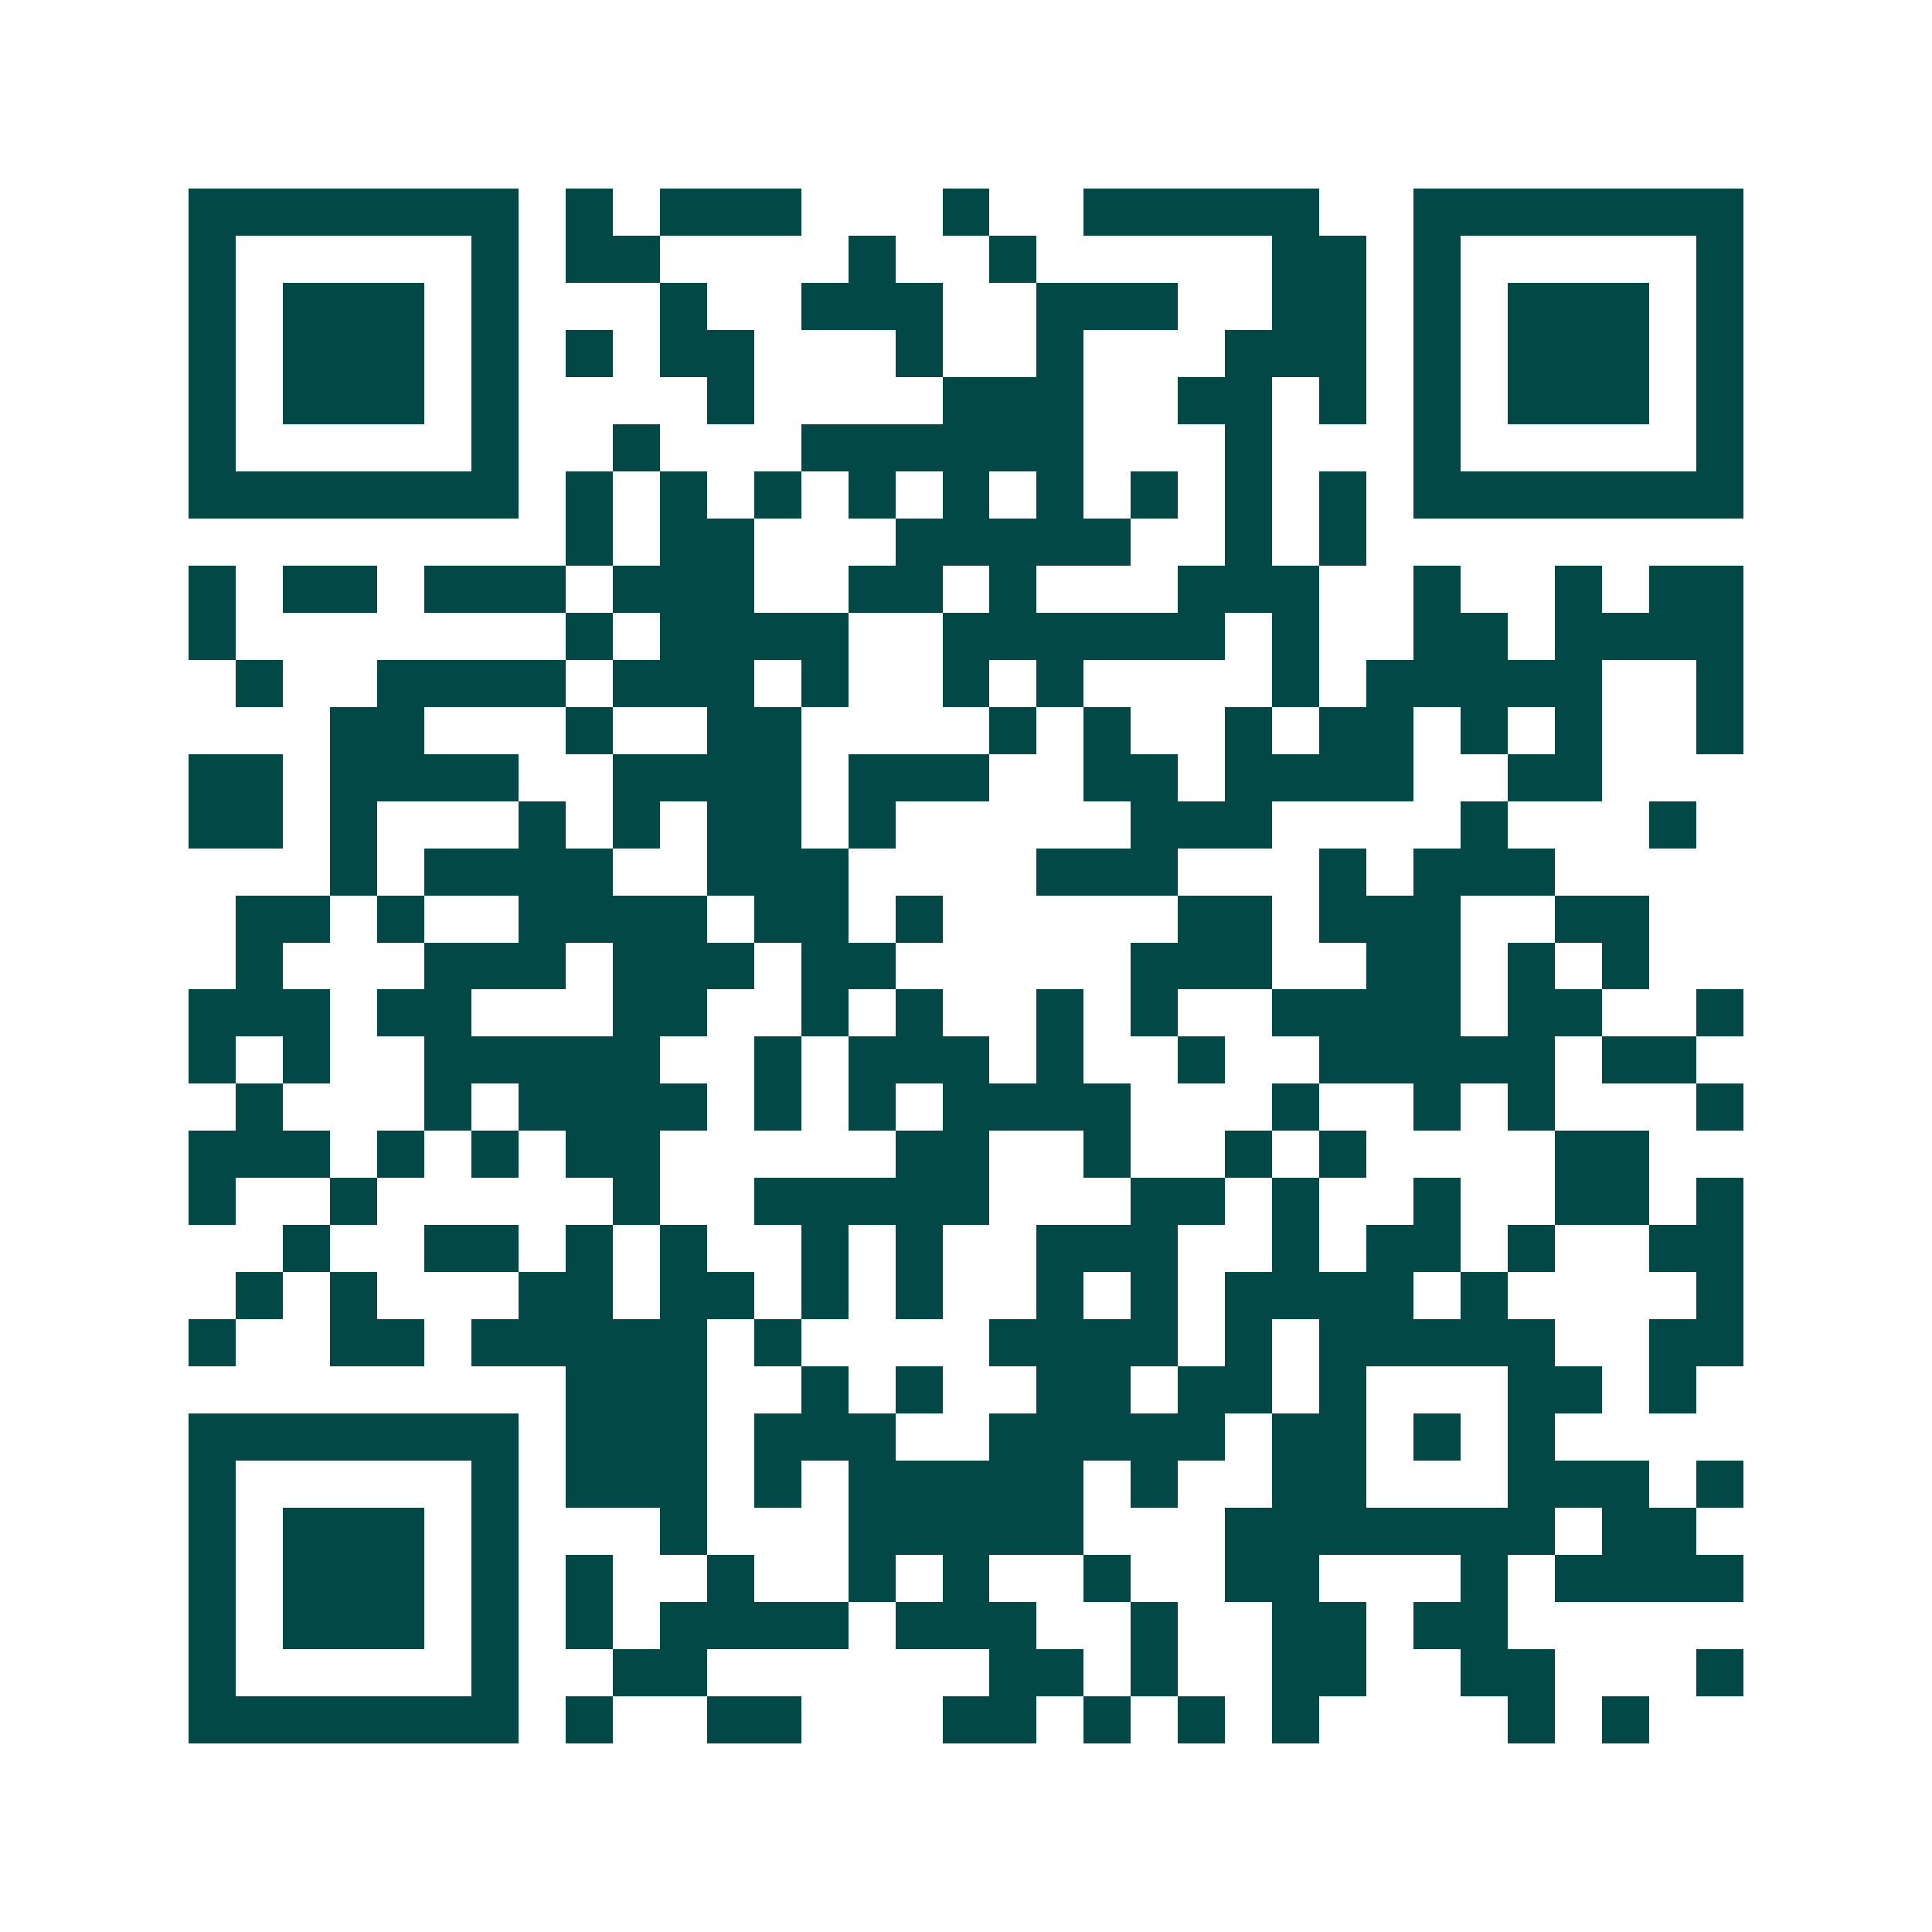 <svg xmlns="http://www.w3.org/2000/svg" width="200" height="200" viewBox="0 0 41 41" shape-rendering="crispEdges"><path fill="#ffffff" d="M0 0h41v41H0z"/><path stroke="#014847" d="M4 4.5h7m1 0h1m1 0h3m3 0h1m2 0h5m2 0h7M4 5.5h1m5 0h1m1 0h2m4 0h1m2 0h1m5 0h2m1 0h1m5 0h1M4 6.5h1m1 0h3m1 0h1m3 0h1m2 0h3m2 0h3m2 0h2m1 0h1m1 0h3m1 0h1M4 7.5h1m1 0h3m1 0h1m1 0h1m1 0h2m3 0h1m2 0h1m3 0h3m1 0h1m1 0h3m1 0h1M4 8.5h1m1 0h3m1 0h1m4 0h1m4 0h3m2 0h2m1 0h1m1 0h1m1 0h3m1 0h1M4 9.5h1m5 0h1m2 0h1m3 0h6m3 0h1m3 0h1m5 0h1M4 10.5h7m1 0h1m1 0h1m1 0h1m1 0h1m1 0h1m1 0h1m1 0h1m1 0h1m1 0h1m1 0h7M12 11.5h1m1 0h2m3 0h5m2 0h1m1 0h1M4 12.5h1m1 0h2m1 0h3m1 0h3m2 0h2m1 0h1m3 0h3m2 0h1m2 0h1m1 0h2M4 13.5h1m7 0h1m1 0h4m2 0h6m1 0h1m2 0h2m1 0h4M5 14.5h1m2 0h4m1 0h3m1 0h1m2 0h1m1 0h1m4 0h1m1 0h5m2 0h1M7 15.5h2m3 0h1m2 0h2m4 0h1m1 0h1m2 0h1m1 0h2m1 0h1m1 0h1m2 0h1M4 16.5h2m1 0h4m2 0h4m1 0h3m2 0h2m1 0h4m2 0h2M4 17.5h2m1 0h1m3 0h1m1 0h1m1 0h2m1 0h1m5 0h3m4 0h1m3 0h1M7 18.5h1m1 0h4m2 0h3m4 0h3m3 0h1m1 0h3M5 19.5h2m1 0h1m2 0h4m1 0h2m1 0h1m5 0h2m1 0h3m2 0h2M5 20.5h1m3 0h3m1 0h3m1 0h2m5 0h3m2 0h2m1 0h1m1 0h1M4 21.5h3m1 0h2m3 0h2m2 0h1m1 0h1m2 0h1m1 0h1m2 0h4m1 0h2m2 0h1M4 22.5h1m1 0h1m2 0h5m2 0h1m1 0h3m1 0h1m2 0h1m2 0h5m1 0h2M5 23.5h1m3 0h1m1 0h4m1 0h1m1 0h1m1 0h4m3 0h1m2 0h1m1 0h1m3 0h1M4 24.5h3m1 0h1m1 0h1m1 0h2m5 0h2m2 0h1m2 0h1m1 0h1m4 0h2M4 25.5h1m2 0h1m5 0h1m2 0h5m3 0h2m1 0h1m2 0h1m2 0h2m1 0h1M6 26.5h1m2 0h2m1 0h1m1 0h1m2 0h1m1 0h1m2 0h3m2 0h1m1 0h2m1 0h1m2 0h2M5 27.5h1m1 0h1m3 0h2m1 0h2m1 0h1m1 0h1m2 0h1m1 0h1m1 0h4m1 0h1m4 0h1M4 28.5h1m2 0h2m1 0h5m1 0h1m4 0h4m1 0h1m1 0h5m2 0h2M12 29.5h3m2 0h1m1 0h1m2 0h2m1 0h2m1 0h1m3 0h2m1 0h1M4 30.5h7m1 0h3m1 0h3m2 0h5m1 0h2m1 0h1m1 0h1M4 31.5h1m5 0h1m1 0h3m1 0h1m1 0h5m1 0h1m2 0h2m3 0h3m1 0h1M4 32.5h1m1 0h3m1 0h1m3 0h1m3 0h5m3 0h7m1 0h2M4 33.5h1m1 0h3m1 0h1m1 0h1m2 0h1m2 0h1m1 0h1m2 0h1m2 0h2m3 0h1m1 0h4M4 34.5h1m1 0h3m1 0h1m1 0h1m1 0h4m1 0h3m2 0h1m2 0h2m1 0h2M4 35.5h1m5 0h1m2 0h2m6 0h2m1 0h1m2 0h2m2 0h2m3 0h1M4 36.5h7m1 0h1m2 0h2m3 0h2m1 0h1m1 0h1m1 0h1m4 0h1m1 0h1"/></svg>
